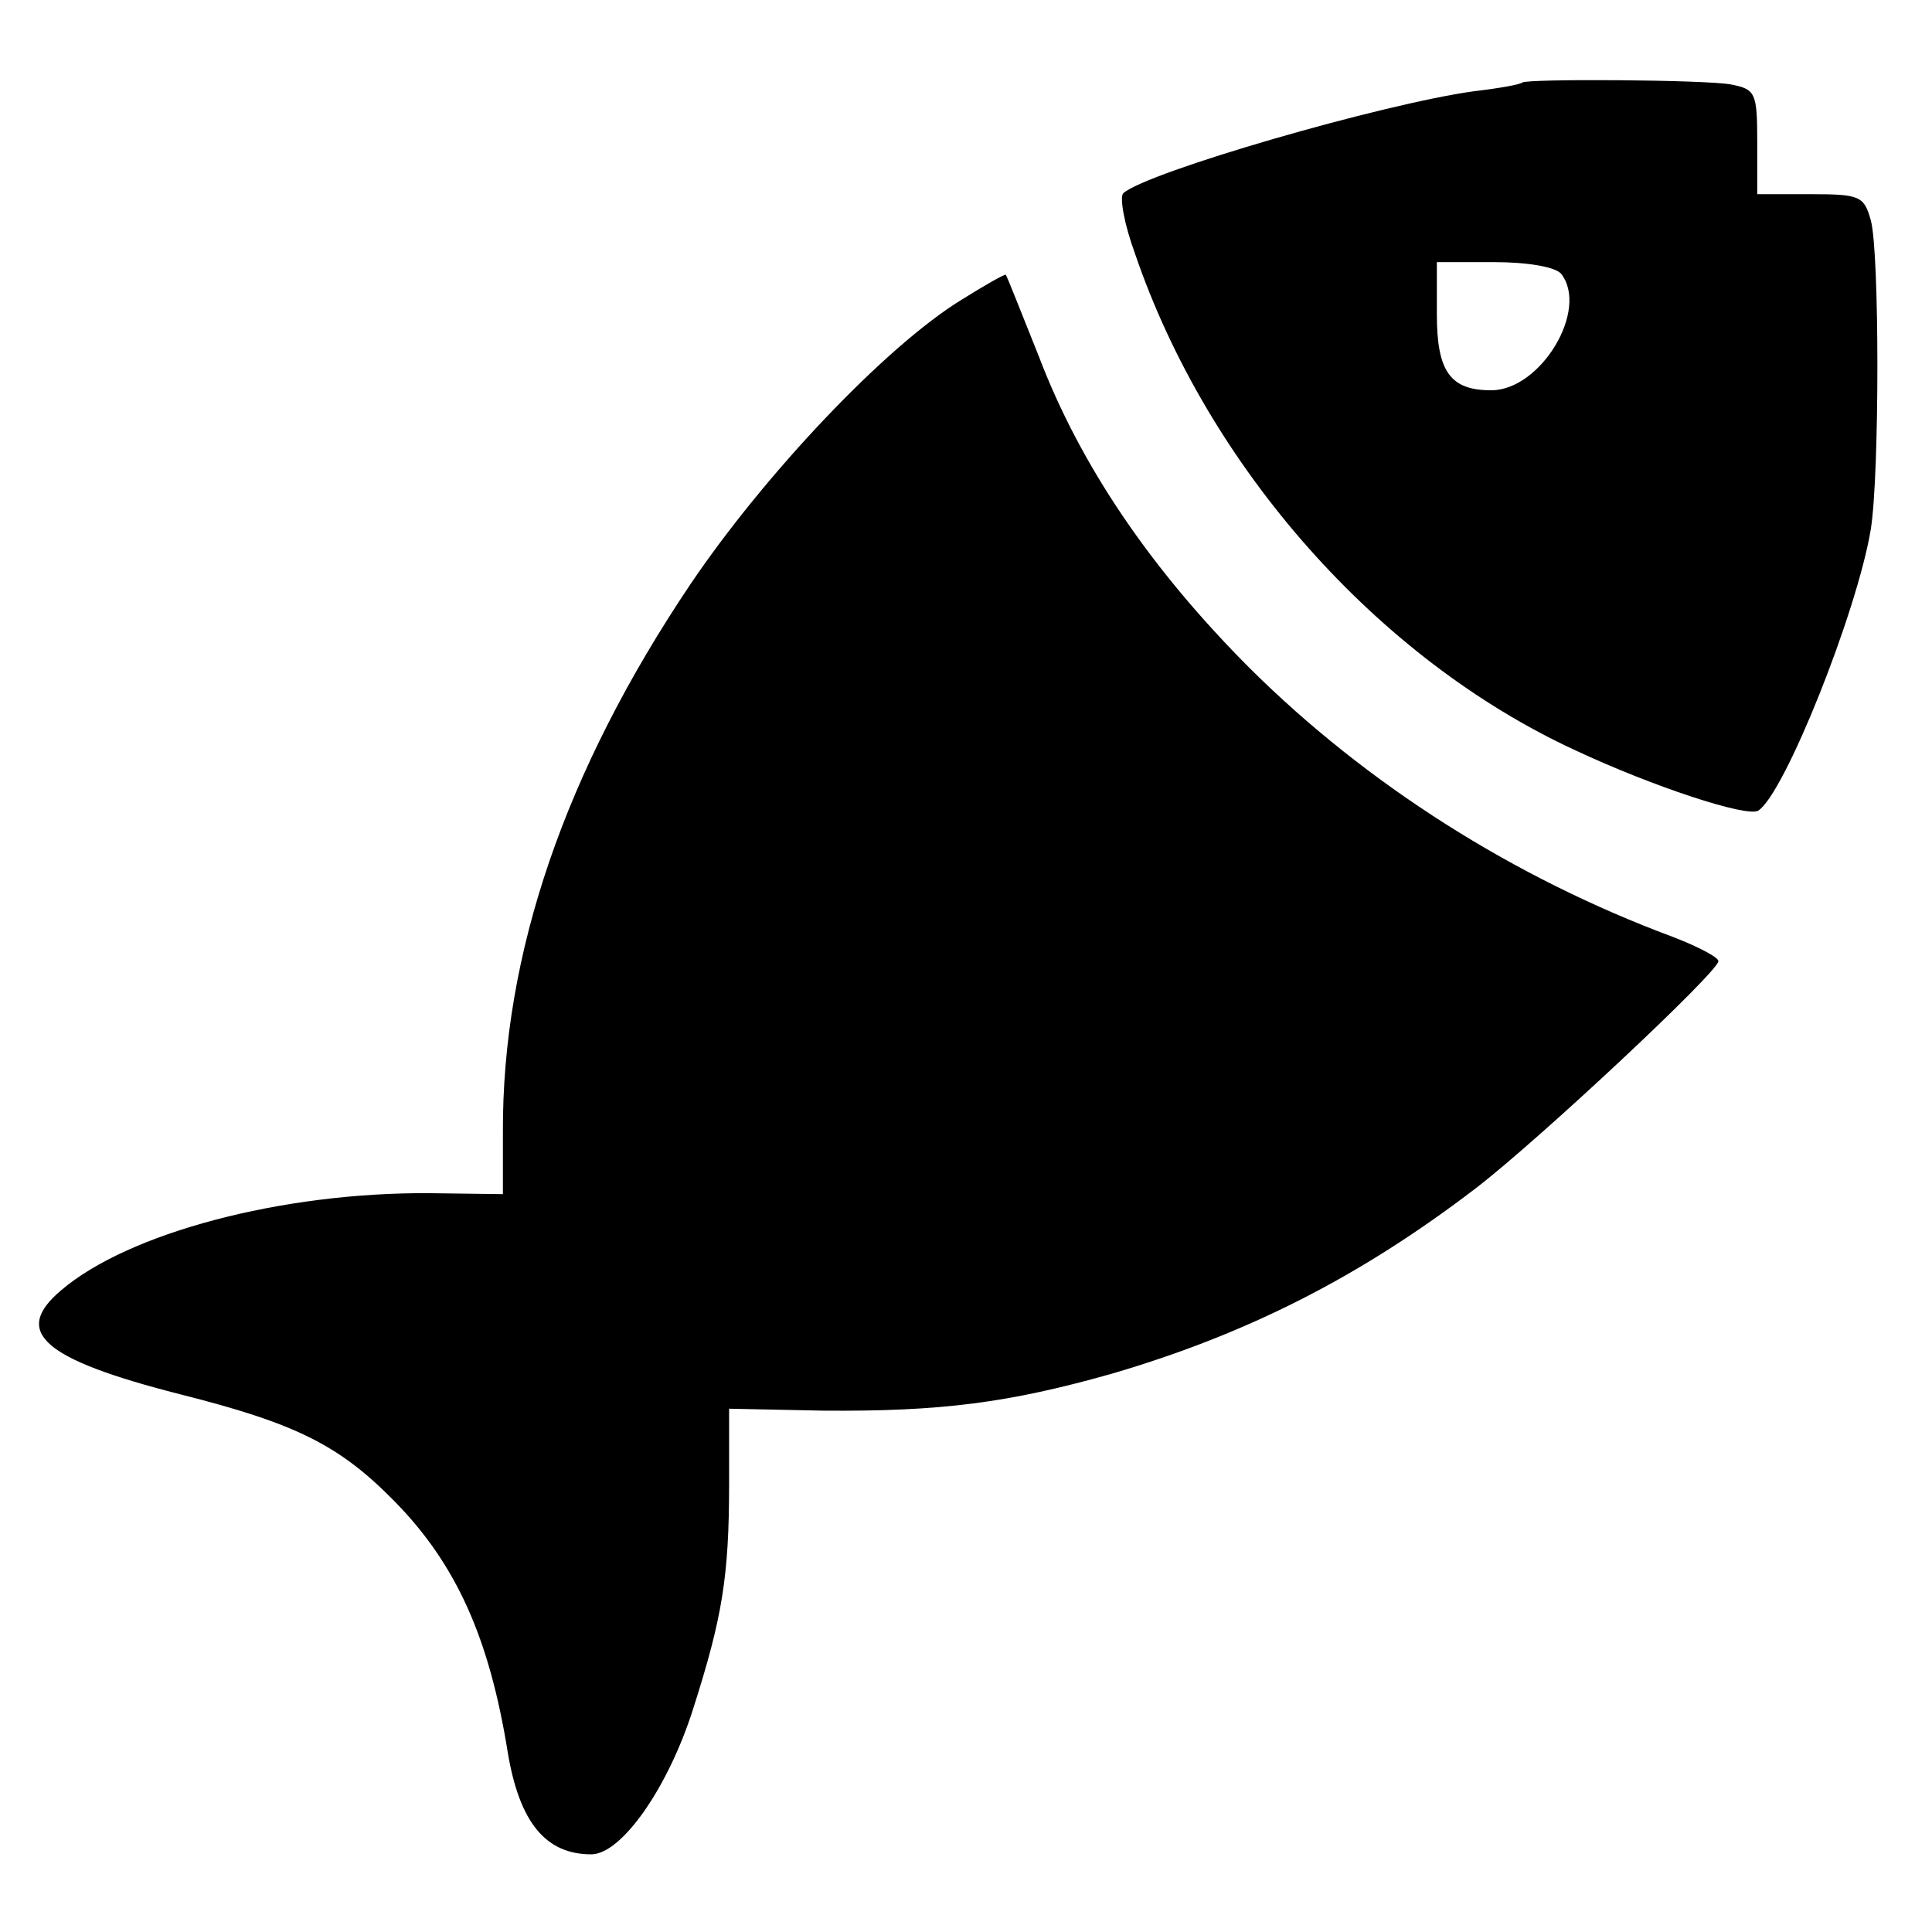 <svg version="1" xmlns="http://www.w3.org/2000/svg" width="265.333" height="265.333" viewBox="0 0 199 199"><path d="M156.8 8.5c-.2.2-2.4.6-5 .9-9.4 1.3-33.6 8.3-36.1 10.5-.4.4.1 3.2 1.2 6.2 7.5 22 25 41.8 45.4 51.2 7.9 3.7 17.6 6.9 18.8 6.2 2.7-1.7 10.2-20.5 11.6-29 .9-5.7.9-28.5 0-31.8-.7-2.5-1.1-2.7-6.2-2.7H181v-5.4c0-5.1-.2-5.4-2.7-5.9-2.7-.5-21-.6-21.5-.2zm4 19.7c2.9 3.7-2.1 12-7.2 12-4.2 0-5.6-1.9-5.6-7.8V27h5.9c3.5 0 6.3.5 6.9 1.2z"/><path d="M99 30.9c-7.8 4.8-20.2 17.9-27.9 29.3-12.9 19.2-19.4 38.1-19.3 56.5v6.3l-7.6-.1c-15.2-.1-31 4.1-37.9 10-5.1 4.3-1.9 7.1 12.2 10.7 11.9 3 16.4 5.2 22.1 11 6.4 6.5 9.8 14.1 11.7 25.9 1.2 7.2 3.9 10.5 8.6 10.5 3.1 0 7.9-6.8 10.5-15 3-9.4 3.7-13.6 3.7-23.2v-7.7l9.7.2c12.1.1 19.1-.8 29.7-3.8 14-4.1 25.6-10 37.5-19.1 6.4-4.9 25-22.3 25-23.4 0-.4-2.1-1.5-4.7-2.5-16.4-6.1-31.5-15.7-43.5-27.6C118.6 58.7 111.3 48 107 36.7c-1.8-4.5-3.3-8.3-3.4-8.4-.1-.1-2.2 1.1-4.6 2.6z"/></svg>